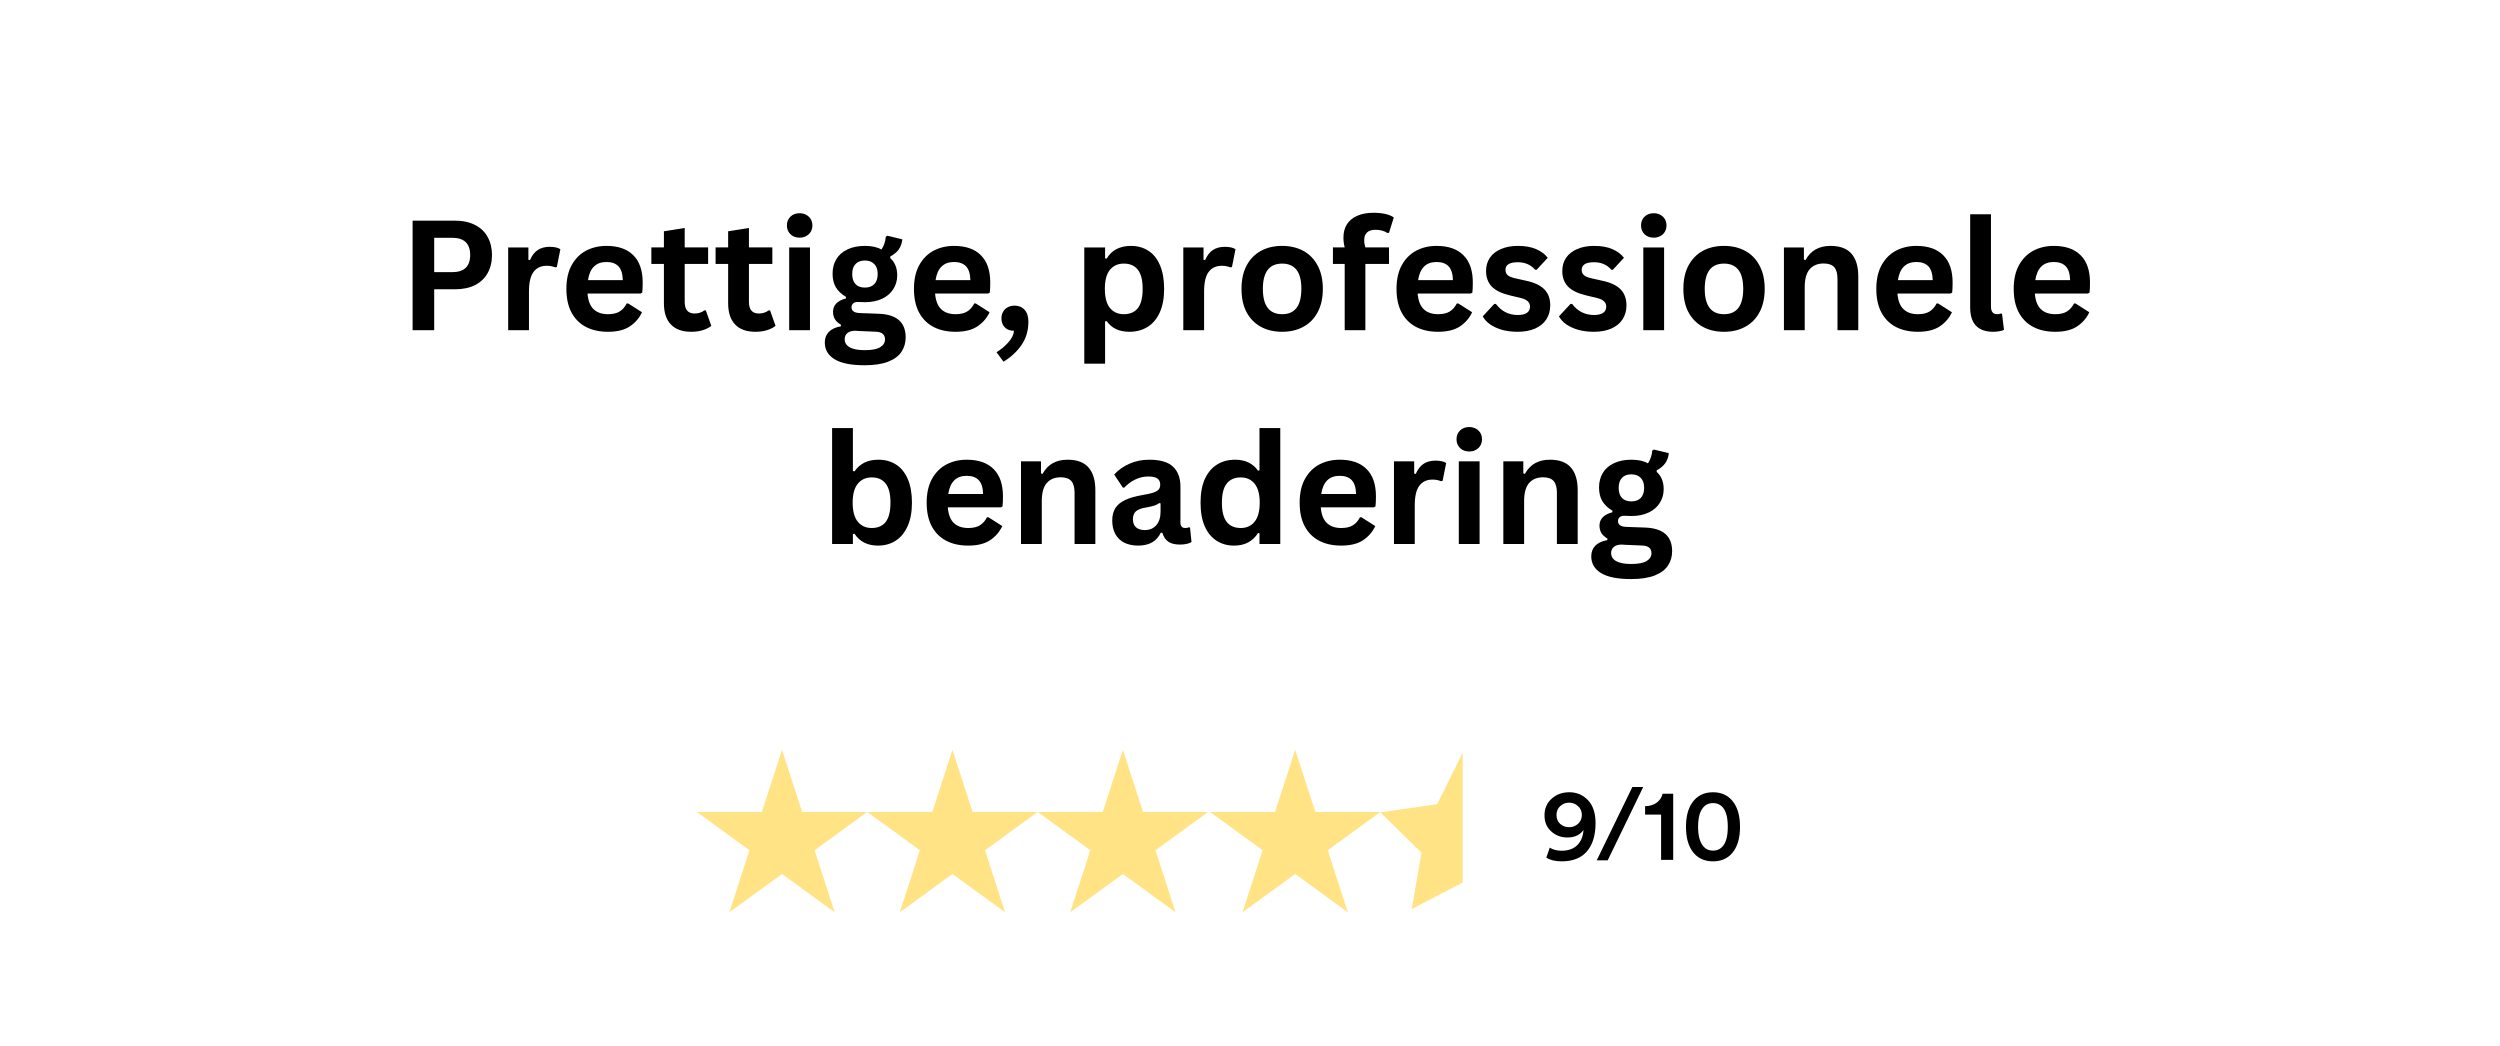 <?xml version="1.0" encoding="UTF-8"?>
<svg xmlns="http://www.w3.org/2000/svg" xmlns:xlink="http://www.w3.org/1999/xlink" width="564px" zoomAndPan="magnify" viewBox="0 0 342 150" height="236px" preserveAspectRatio="xMidYMid slice" version="1.2">
  <defs>
    <clipPath id="f9b5659d95">
      <path d="M 95.32 106.027 L 118.672 106.027 L 118.672 128.25 L 95.32 128.25 Z M 95.32 106.027 "></path>
    </clipPath>
    <clipPath id="9cf5081c54">
      <path d="M 106.98 106.027 L 109.73 114.516 L 118.637 114.516 L 111.434 119.762 L 114.184 128.25 L 106.98 123.004 L 99.773 128.25 L 102.527 119.762 L 95.32 114.516 L 104.227 114.516 Z M 106.98 106.027 "></path>
    </clipPath>
    <clipPath id="9a052616c9">
      <path d="M 118.637 106.027 L 141.988 106.027 L 141.988 128.25 L 118.637 128.25 Z M 118.637 106.027 "></path>
    </clipPath>
    <clipPath id="01646bf2b9">
      <path d="M 130.297 106.027 L 133.047 114.516 L 141.953 114.516 L 134.75 119.762 L 137.5 128.25 L 130.297 123.004 L 123.09 128.25 L 125.844 119.762 L 118.637 114.516 L 127.543 114.516 Z M 130.297 106.027 "></path>
    </clipPath>
    <clipPath id="054acb9327">
      <path d="M 141.953 106.027 L 165.305 106.027 L 165.305 128.25 L 141.953 128.25 Z M 141.953 106.027 "></path>
    </clipPath>
    <clipPath id="26dfa6eb3a">
      <path d="M 153.613 106.027 L 156.363 114.516 L 165.27 114.516 L 158.066 119.762 L 160.816 128.25 L 153.613 123.004 L 146.406 128.25 L 149.16 119.762 L 141.953 114.516 L 150.859 114.516 Z M 153.613 106.027 "></path>
    </clipPath>
    <clipPath id="0764fa394b">
      <path d="M 165.523 106.027 L 188.875 106.027 L 188.875 128.25 L 165.523 128.25 Z M 165.523 106.027 "></path>
    </clipPath>
    <clipPath id="953ed518b1">
      <path d="M 177.18 106.027 L 179.934 114.516 L 188.84 114.516 L 181.633 119.762 L 184.387 128.25 L 177.18 123.004 L 169.977 128.25 L 172.727 119.762 L 165.523 114.516 L 174.43 114.516 Z M 177.18 106.027 "></path>
    </clipPath>
    <clipPath id="c2be94f9d9">
      <path d="M 188.84 106.402 L 200.09 106.402 L 200.09 128 L 188.84 128 Z M 188.84 106.402 "></path>
    </clipPath>
  </defs>
  <g id="15edf06e6f">
    <g style="fill:#000000;fill-opacity:1;">
      <g transform="translate(54.492, 48.616)">
        <path style="stroke:none" d="M 7.734 -14.984 C 8.816 -14.984 9.738 -14.785 10.5 -14.391 C 11.258 -14.004 11.832 -13.457 12.219 -12.75 C 12.613 -12.039 12.812 -11.219 12.812 -10.281 C 12.812 -9.344 12.613 -8.52 12.219 -7.812 C 11.832 -7.113 11.258 -6.566 10.5 -6.172 C 9.738 -5.785 8.816 -5.594 7.734 -5.594 L 4.906 -5.594 L 4.906 0 L 1.953 0 L 1.953 -14.984 Z M 7.359 -7.938 C 9.004 -7.938 9.828 -8.719 9.828 -10.281 C 9.828 -11.852 9.004 -12.641 7.359 -12.641 L 4.906 -12.641 L 4.906 -7.938 Z M 7.359 -7.938 "></path>
      </g>
    </g>
    <g style="fill:#000000;fill-opacity:1;">
      <g transform="translate(67.894, 48.616)">
        <path style="stroke:none" d="M 1.625 0 L 1.625 -11.312 L 4.391 -11.312 L 4.391 -9.625 L 4.609 -9.594 C 4.879 -10.219 5.234 -10.676 5.672 -10.969 C 6.117 -11.258 6.66 -11.406 7.297 -11.406 C 7.941 -11.406 8.43 -11.297 8.766 -11.078 L 8.281 -8.641 L 8.062 -8.594 C 7.883 -8.664 7.707 -8.719 7.531 -8.75 C 7.363 -8.789 7.156 -8.812 6.906 -8.812 C 6.113 -8.812 5.508 -8.531 5.094 -7.969 C 4.676 -7.414 4.469 -6.523 4.469 -5.297 L 4.469 0 Z M 1.625 0 "></path>
      </g>
    </g>
    <g style="fill:#000000;fill-opacity:1;">
      <g transform="translate(76.466, 48.616)">
        <path style="stroke:none" d="M 11.172 -5.016 L 3.906 -5.016 C 3.988 -4.023 4.27 -3.305 4.75 -2.859 C 5.227 -2.41 5.879 -2.188 6.703 -2.188 C 7.359 -2.188 7.883 -2.305 8.281 -2.547 C 8.688 -2.797 9.016 -3.164 9.266 -3.656 L 9.469 -3.656 L 11.359 -2.453 C 10.992 -1.66 10.438 -1.016 9.688 -0.516 C 8.945 -0.023 7.953 0.219 6.703 0.219 C 5.535 0.219 4.523 -0.004 3.672 -0.453 C 2.828 -0.898 2.172 -1.562 1.703 -2.438 C 1.242 -3.312 1.016 -4.383 1.016 -5.656 C 1.016 -6.938 1.254 -8.016 1.734 -8.891 C 2.223 -9.773 2.879 -10.438 3.703 -10.875 C 4.535 -11.312 5.469 -11.531 6.5 -11.531 C 8.102 -11.531 9.328 -11.102 10.172 -10.25 C 11.023 -9.406 11.453 -8.16 11.453 -6.516 C 11.453 -5.922 11.43 -5.461 11.391 -5.141 Z M 8.734 -6.844 C 8.711 -7.707 8.516 -8.336 8.141 -8.734 C 7.766 -9.129 7.219 -9.328 6.5 -9.328 C 5.062 -9.328 4.219 -8.5 3.969 -6.844 Z M 8.734 -6.844 "></path>
      </g>
      <g transform="translate(88.761, 48.616)">
        <path style="stroke:none" d="M 7.797 -2.703 L 8.547 -0.594 C 8.234 -0.344 7.844 -0.145 7.375 0 C 6.914 0.145 6.391 0.219 5.797 0.219 C 4.578 0.219 3.648 -0.113 3.016 -0.781 C 2.379 -1.445 2.062 -2.414 2.062 -3.688 L 2.062 -9.062 L 0.344 -9.062 L 0.344 -11.328 L 2.062 -11.328 L 2.062 -13.531 L 4.906 -13.984 L 4.906 -11.328 L 8.109 -11.328 L 8.109 -9.062 L 4.906 -9.062 L 4.906 -3.891 C 4.906 -3.336 5.02 -2.93 5.25 -2.672 C 5.477 -2.41 5.816 -2.281 6.266 -2.281 C 6.773 -2.281 7.219 -2.422 7.594 -2.703 Z M 7.797 -2.703 "></path>
      </g>
      <g transform="translate(97.548, 48.616)">
        <path style="stroke:none" d="M 7.797 -2.703 L 8.547 -0.594 C 8.234 -0.344 7.844 -0.145 7.375 0 C 6.914 0.145 6.391 0.219 5.797 0.219 C 4.578 0.219 3.648 -0.113 3.016 -0.781 C 2.379 -1.445 2.062 -2.414 2.062 -3.688 L 2.062 -9.062 L 0.344 -9.062 L 0.344 -11.328 L 2.062 -11.328 L 2.062 -13.531 L 4.906 -13.984 L 4.906 -11.328 L 8.109 -11.328 L 8.109 -9.062 L 4.906 -9.062 L 4.906 -3.891 C 4.906 -3.336 5.02 -2.93 5.25 -2.672 C 5.477 -2.41 5.816 -2.281 6.266 -2.281 C 6.773 -2.281 7.219 -2.422 7.594 -2.703 Z M 7.797 -2.703 "></path>
      </g>
      <g transform="translate(106.336, 48.616)">
        <path style="stroke:none" d="M 3.047 -12.656 C 2.535 -12.656 2.117 -12.812 1.797 -13.125 C 1.473 -13.438 1.312 -13.836 1.312 -14.328 C 1.312 -14.816 1.473 -15.219 1.797 -15.531 C 2.117 -15.844 2.535 -16 3.047 -16 C 3.391 -16 3.691 -15.926 3.953 -15.781 C 4.223 -15.633 4.43 -15.438 4.578 -15.188 C 4.723 -14.938 4.797 -14.648 4.797 -14.328 C 4.797 -14.016 4.723 -13.727 4.578 -13.469 C 4.43 -13.219 4.223 -13.02 3.953 -12.875 C 3.691 -12.727 3.391 -12.656 3.047 -12.656 Z M 1.625 0 L 1.625 -11.312 L 4.469 -11.312 L 4.469 0 Z M 1.625 0 "></path>
      </g>
      <g transform="translate(112.427, 48.616)">
        <path style="stroke:none" d="M 5.859 4.797 C 3.992 4.797 2.617 4.52 1.734 3.969 C 0.848 3.426 0.406 2.664 0.406 1.688 C 0.406 1.094 0.594 0.602 0.969 0.219 C 1.344 -0.156 1.891 -0.406 2.609 -0.531 L 2.609 -0.75 C 2.223 -0.977 1.945 -1.234 1.781 -1.516 C 1.613 -1.805 1.531 -2.141 1.531 -2.516 C 1.531 -3.422 2.117 -4.031 3.297 -4.344 L 3.297 -4.562 C 2.691 -4.914 2.234 -5.348 1.922 -5.859 C 1.617 -6.379 1.469 -7.004 1.469 -7.734 C 1.469 -8.484 1.641 -9.145 1.984 -9.719 C 2.328 -10.289 2.832 -10.734 3.5 -11.047 C 4.164 -11.367 4.961 -11.531 5.891 -11.531 C 6.836 -11.531 7.594 -11.363 8.156 -11.031 C 8.5 -11.539 8.695 -12.125 8.75 -12.781 L 8.969 -12.922 L 11.016 -12.422 C 10.953 -11.879 10.789 -11.426 10.531 -11.062 C 10.281 -10.695 9.891 -10.367 9.359 -10.078 L 9.359 -9.859 C 9.992 -9.297 10.312 -8.508 10.312 -7.5 C 10.312 -6.801 10.133 -6.176 9.781 -5.625 C 9.438 -5.07 8.93 -4.633 8.266 -4.312 C 7.598 -3.988 6.805 -3.828 5.891 -3.828 L 5.469 -3.844 C 5.195 -3.852 5.004 -3.859 4.891 -3.859 C 4.629 -3.859 4.426 -3.789 4.281 -3.656 C 4.133 -3.52 4.062 -3.344 4.062 -3.125 C 4.062 -2.883 4.156 -2.695 4.344 -2.562 C 4.539 -2.426 4.82 -2.352 5.188 -2.344 L 7.719 -2.25 C 10.219 -2.176 11.469 -1.098 11.469 0.984 C 11.469 1.711 11.281 2.363 10.906 2.938 C 10.539 3.508 9.941 3.961 9.109 4.297 C 8.273 4.629 7.191 4.797 5.859 4.797 Z M 5.891 -5.828 C 6.441 -5.828 6.867 -5.984 7.172 -6.297 C 7.484 -6.617 7.641 -7.082 7.641 -7.688 C 7.641 -8.281 7.484 -8.734 7.172 -9.047 C 6.867 -9.367 6.441 -9.531 5.891 -9.531 C 5.336 -9.531 4.91 -9.367 4.609 -9.047 C 4.305 -8.734 4.156 -8.281 4.156 -7.688 C 4.156 -7.082 4.305 -6.617 4.609 -6.297 C 4.91 -5.984 5.336 -5.828 5.891 -5.828 Z M 5.859 2.734 C 6.836 2.734 7.547 2.598 7.984 2.328 C 8.422 2.055 8.641 1.703 8.641 1.266 C 8.641 0.91 8.523 0.645 8.297 0.469 C 8.078 0.301 7.723 0.211 7.234 0.203 L 5 0.109 C 4.914 0.109 4.844 0.102 4.781 0.094 C 4.719 0.082 4.656 0.078 4.594 0.078 C 4.113 0.078 3.75 0.18 3.5 0.391 C 3.25 0.598 3.125 0.879 3.125 1.234 C 3.125 1.711 3.352 2.082 3.812 2.344 C 4.27 2.602 4.953 2.734 5.859 2.734 Z M 5.859 2.734 "></path>
      </g>
    </g>
    <g style="fill:#000000;fill-opacity:1;">
      <g transform="translate(124.014, 48.616)">
        <path style="stroke:none" d="M 11.172 -5.016 L 3.906 -5.016 C 3.988 -4.023 4.27 -3.305 4.75 -2.859 C 5.227 -2.41 5.879 -2.188 6.703 -2.188 C 7.359 -2.188 7.883 -2.305 8.281 -2.547 C 8.688 -2.797 9.016 -3.164 9.266 -3.656 L 9.469 -3.656 L 11.359 -2.453 C 10.992 -1.66 10.438 -1.016 9.688 -0.516 C 8.945 -0.023 7.953 0.219 6.703 0.219 C 5.535 0.219 4.523 -0.004 3.672 -0.453 C 2.828 -0.898 2.172 -1.562 1.703 -2.438 C 1.242 -3.312 1.016 -4.383 1.016 -5.656 C 1.016 -6.938 1.254 -8.016 1.734 -8.891 C 2.223 -9.773 2.879 -10.438 3.703 -10.875 C 4.535 -11.312 5.469 -11.531 6.5 -11.531 C 8.102 -11.531 9.328 -11.102 10.172 -10.25 C 11.023 -9.406 11.453 -8.16 11.453 -6.516 C 11.453 -5.922 11.43 -5.461 11.391 -5.141 Z M 8.734 -6.844 C 8.711 -7.707 8.516 -8.336 8.141 -8.734 C 7.766 -9.129 7.219 -9.328 6.5 -9.328 C 5.062 -9.328 4.219 -8.5 3.969 -6.844 Z M 8.734 -6.844 "></path>
      </g>
    </g>
    <g style="fill:#000000;fill-opacity:1;">
      <g transform="translate(135.918, 48.616)">
        <path style="stroke:none" d="M 0.406 3.016 C 1.008 2.648 1.547 2.203 2.016 1.672 C 2.492 1.148 2.754 0.617 2.797 0.078 C 2.254 0.078 1.832 -0.078 1.531 -0.391 C 1.227 -0.711 1.078 -1.125 1.078 -1.625 C 1.078 -1.945 1.148 -2.238 1.297 -2.5 C 1.441 -2.77 1.648 -2.977 1.922 -3.125 C 2.203 -3.281 2.52 -3.359 2.875 -3.359 C 3.445 -3.359 3.906 -3.164 4.25 -2.781 C 4.594 -2.406 4.766 -1.867 4.766 -1.172 C 4.766 0.055 4.453 1.117 3.828 2.016 C 3.211 2.922 2.391 3.688 1.359 4.312 Z M 0.406 3.016 "></path>
      </g>
      <g transform="translate(141.753, 48.616)">
        <path style="stroke:none" d=""></path>
      </g>
      <g transform="translate(146.706, 48.616)">
        <path style="stroke:none" d="M 1.625 4.578 L 1.625 -11.312 L 4.469 -11.312 L 4.469 -9.828 L 4.688 -9.797 C 5.02 -10.367 5.469 -10.801 6.031 -11.094 C 6.594 -11.383 7.25 -11.531 8 -11.531 C 8.906 -11.531 9.695 -11.312 10.375 -10.875 C 11.062 -10.445 11.594 -9.789 11.969 -8.906 C 12.352 -8.031 12.547 -6.945 12.547 -5.656 C 12.547 -4.363 12.344 -3.281 11.938 -2.406 C 11.539 -1.531 10.984 -0.875 10.266 -0.438 C 9.555 0 8.738 0.219 7.812 0.219 C 7.102 0.219 6.492 0.098 5.984 -0.141 C 5.473 -0.379 5.039 -0.742 4.688 -1.234 L 4.469 -1.203 L 4.469 4.578 Z M 7.031 -2.188 C 7.875 -2.188 8.516 -2.461 8.953 -3.016 C 9.391 -3.578 9.609 -4.457 9.609 -5.656 C 9.609 -6.844 9.391 -7.711 8.953 -8.266 C 8.516 -8.828 7.875 -9.109 7.031 -9.109 C 6.227 -9.109 5.594 -8.82 5.125 -8.25 C 4.664 -7.676 4.438 -6.812 4.438 -5.656 C 4.438 -4.5 4.664 -3.629 5.125 -3.047 C 5.594 -2.473 6.227 -2.188 7.031 -2.188 Z M 7.031 -2.188 "></path>
      </g>
      <g transform="translate(160.251, 48.616)">
        <path style="stroke:none" d="M 1.625 0 L 1.625 -11.312 L 4.391 -11.312 L 4.391 -9.625 L 4.609 -9.594 C 4.879 -10.219 5.234 -10.676 5.672 -10.969 C 6.117 -11.258 6.66 -11.406 7.297 -11.406 C 7.941 -11.406 8.43 -11.297 8.766 -11.078 L 8.281 -8.641 L 8.062 -8.594 C 7.883 -8.664 7.707 -8.719 7.531 -8.75 C 7.363 -8.789 7.156 -8.812 6.906 -8.812 C 6.113 -8.812 5.508 -8.531 5.094 -7.969 C 4.676 -7.414 4.469 -6.523 4.469 -5.297 L 4.469 0 Z M 1.625 0 "></path>
      </g>
    </g>
    <g style="fill:#000000;fill-opacity:1;">
      <g transform="translate(168.823, 48.616)">
        <path style="stroke:none" d="M 6.578 0.219 C 5.461 0.219 4.488 -0.008 3.656 -0.469 C 2.82 -0.926 2.172 -1.594 1.703 -2.469 C 1.242 -3.344 1.016 -4.406 1.016 -5.656 C 1.016 -6.895 1.242 -7.953 1.703 -8.828 C 2.172 -9.711 2.82 -10.383 3.656 -10.844 C 4.488 -11.301 5.461 -11.531 6.578 -11.531 C 7.68 -11.531 8.648 -11.301 9.484 -10.844 C 10.328 -10.383 10.977 -9.711 11.438 -8.828 C 11.906 -7.953 12.141 -6.895 12.141 -5.656 C 12.141 -4.406 11.906 -3.344 11.438 -2.469 C 10.977 -1.594 10.328 -0.926 9.484 -0.469 C 8.648 -0.008 7.68 0.219 6.578 0.219 Z M 6.578 -2.188 C 8.328 -2.188 9.203 -3.344 9.203 -5.656 C 9.203 -6.844 8.977 -7.711 8.531 -8.266 C 8.082 -8.828 7.43 -9.109 6.578 -9.109 C 4.816 -9.109 3.938 -7.957 3.938 -5.656 C 3.938 -3.344 4.816 -2.188 6.578 -2.188 Z M 6.578 -2.188 "></path>
      </g>
      <g transform="translate(181.969, 48.616)">
        <path style="stroke:none" d="M 1.984 0 L 1.984 -9.062 L 0.375 -9.062 L 0.375 -11.328 L 1.984 -11.328 C 1.867 -11.797 1.812 -12.238 1.812 -12.656 C 1.812 -13.375 1.973 -13.988 2.297 -14.5 C 2.629 -15.008 3.102 -15.395 3.719 -15.656 C 4.332 -15.926 5.062 -16.062 5.906 -16.062 C 7.156 -16.062 8.086 -15.848 8.703 -15.422 L 8.047 -13.328 L 7.828 -13.297 C 7.398 -13.586 6.852 -13.734 6.188 -13.734 C 5.676 -13.734 5.289 -13.609 5.031 -13.359 C 4.781 -13.109 4.656 -12.77 4.656 -12.344 C 4.656 -12.156 4.664 -11.984 4.688 -11.828 C 4.719 -11.68 4.758 -11.516 4.812 -11.328 L 8.047 -11.328 L 8.047 -9.062 L 4.812 -9.062 L 4.812 0 Z M 1.984 0 "></path>
      </g>
    </g>
    <g style="fill:#000000;fill-opacity:1;">
      <g transform="translate(190.028, 48.616)">
        <path style="stroke:none" d="M 11.172 -5.016 L 3.906 -5.016 C 3.988 -4.023 4.27 -3.305 4.75 -2.859 C 5.227 -2.41 5.879 -2.188 6.703 -2.188 C 7.359 -2.188 7.883 -2.305 8.281 -2.547 C 8.688 -2.797 9.016 -3.164 9.266 -3.656 L 9.469 -3.656 L 11.359 -2.453 C 10.992 -1.66 10.438 -1.016 9.688 -0.516 C 8.945 -0.023 7.953 0.219 6.703 0.219 C 5.535 0.219 4.523 -0.004 3.672 -0.453 C 2.828 -0.898 2.172 -1.562 1.703 -2.438 C 1.242 -3.312 1.016 -4.383 1.016 -5.656 C 1.016 -6.938 1.254 -8.016 1.734 -8.891 C 2.223 -9.773 2.879 -10.438 3.703 -10.875 C 4.535 -11.312 5.469 -11.531 6.5 -11.531 C 8.102 -11.531 9.328 -11.102 10.172 -10.25 C 11.023 -9.406 11.453 -8.16 11.453 -6.516 C 11.453 -5.922 11.43 -5.461 11.391 -5.141 Z M 8.734 -6.844 C 8.711 -7.707 8.516 -8.336 8.141 -8.734 C 7.766 -9.129 7.219 -9.328 6.5 -9.328 C 5.062 -9.328 4.219 -8.5 3.969 -6.844 Z M 8.734 -6.844 "></path>
      </g>
      <g transform="translate(202.323, 48.616)">
        <path style="stroke:none" d="M 5.297 0.219 C 4.516 0.219 3.801 0.129 3.156 -0.047 C 2.52 -0.234 1.973 -0.484 1.516 -0.797 C 1.066 -1.117 0.734 -1.484 0.516 -1.891 L 2.094 -3.594 L 2.312 -3.594 C 2.688 -3.094 3.129 -2.711 3.641 -2.453 C 4.148 -2.203 4.707 -2.078 5.312 -2.078 C 5.863 -2.078 6.281 -2.176 6.562 -2.375 C 6.844 -2.57 6.984 -2.859 6.984 -3.234 C 6.984 -3.516 6.879 -3.754 6.672 -3.953 C 6.473 -4.148 6.148 -4.301 5.703 -4.406 L 4.203 -4.766 C 3.078 -5.035 2.254 -5.441 1.734 -5.984 C 1.223 -6.535 0.969 -7.238 0.969 -8.094 C 0.969 -8.789 1.145 -9.398 1.5 -9.922 C 1.863 -10.441 2.375 -10.836 3.031 -11.109 C 3.688 -11.391 4.445 -11.531 5.312 -11.531 C 6.332 -11.531 7.176 -11.379 7.844 -11.078 C 8.508 -10.785 9.031 -10.395 9.406 -9.906 L 7.891 -8.266 L 7.688 -8.266 C 7.375 -8.617 7.02 -8.879 6.625 -9.047 C 6.238 -9.211 5.801 -9.297 5.312 -9.297 C 4.188 -9.297 3.625 -8.945 3.625 -8.25 C 3.625 -7.945 3.727 -7.703 3.938 -7.516 C 4.145 -7.336 4.516 -7.191 5.047 -7.078 L 6.438 -6.766 C 7.582 -6.523 8.422 -6.129 8.953 -5.578 C 9.484 -5.035 9.75 -4.305 9.75 -3.391 C 9.75 -2.672 9.57 -2.035 9.219 -1.484 C 8.863 -0.941 8.348 -0.52 7.672 -0.219 C 7.004 0.07 6.211 0.219 5.297 0.219 Z M 5.297 0.219 "></path>
      </g>
      <g transform="translate(212.751, 48.616)">
        <path style="stroke:none" d="M 5.297 0.219 C 4.516 0.219 3.801 0.129 3.156 -0.047 C 2.52 -0.234 1.973 -0.484 1.516 -0.797 C 1.066 -1.117 0.734 -1.484 0.516 -1.891 L 2.094 -3.594 L 2.312 -3.594 C 2.688 -3.094 3.129 -2.711 3.641 -2.453 C 4.148 -2.203 4.707 -2.078 5.312 -2.078 C 5.863 -2.078 6.281 -2.176 6.562 -2.375 C 6.844 -2.57 6.984 -2.859 6.984 -3.234 C 6.984 -3.516 6.879 -3.754 6.672 -3.953 C 6.473 -4.148 6.148 -4.301 5.703 -4.406 L 4.203 -4.766 C 3.078 -5.035 2.254 -5.441 1.734 -5.984 C 1.223 -6.535 0.969 -7.238 0.969 -8.094 C 0.969 -8.789 1.145 -9.398 1.5 -9.922 C 1.863 -10.441 2.375 -10.836 3.031 -11.109 C 3.688 -11.391 4.445 -11.531 5.312 -11.531 C 6.332 -11.531 7.176 -11.379 7.844 -11.078 C 8.508 -10.785 9.031 -10.395 9.406 -9.906 L 7.891 -8.266 L 7.688 -8.266 C 7.375 -8.617 7.02 -8.879 6.625 -9.047 C 6.238 -9.211 5.801 -9.297 5.312 -9.297 C 4.188 -9.297 3.625 -8.945 3.625 -8.25 C 3.625 -7.945 3.727 -7.703 3.938 -7.516 C 4.145 -7.336 4.516 -7.191 5.047 -7.078 L 6.438 -6.766 C 7.582 -6.523 8.422 -6.129 8.953 -5.578 C 9.484 -5.035 9.75 -4.305 9.75 -3.391 C 9.75 -2.672 9.57 -2.035 9.219 -1.484 C 8.863 -0.941 8.348 -0.52 7.672 -0.219 C 7.004 0.07 6.211 0.219 5.297 0.219 Z M 5.297 0.219 "></path>
      </g>
      <g transform="translate(223.179, 48.616)">
        <path style="stroke:none" d="M 3.047 -12.656 C 2.535 -12.656 2.117 -12.812 1.797 -13.125 C 1.473 -13.438 1.312 -13.836 1.312 -14.328 C 1.312 -14.816 1.473 -15.219 1.797 -15.531 C 2.117 -15.844 2.535 -16 3.047 -16 C 3.391 -16 3.691 -15.926 3.953 -15.781 C 4.223 -15.633 4.43 -15.438 4.578 -15.188 C 4.723 -14.938 4.797 -14.648 4.797 -14.328 C 4.797 -14.016 4.723 -13.727 4.578 -13.469 C 4.43 -13.219 4.223 -13.02 3.953 -12.875 C 3.691 -12.727 3.391 -12.656 3.047 -12.656 Z M 1.625 0 L 1.625 -11.312 L 4.469 -11.312 L 4.469 0 Z M 1.625 0 "></path>
      </g>
      <g transform="translate(229.27, 48.616)">
        <path style="stroke:none" d="M 6.578 0.219 C 5.461 0.219 4.488 -0.008 3.656 -0.469 C 2.82 -0.926 2.172 -1.594 1.703 -2.469 C 1.242 -3.344 1.016 -4.406 1.016 -5.656 C 1.016 -6.895 1.242 -7.953 1.703 -8.828 C 2.172 -9.711 2.82 -10.383 3.656 -10.844 C 4.488 -11.301 5.461 -11.531 6.578 -11.531 C 7.68 -11.531 8.648 -11.301 9.484 -10.844 C 10.328 -10.383 10.977 -9.711 11.438 -8.828 C 11.906 -7.953 12.141 -6.895 12.141 -5.656 C 12.141 -4.406 11.906 -3.344 11.438 -2.469 C 10.977 -1.594 10.328 -0.926 9.484 -0.469 C 8.648 -0.008 7.68 0.219 6.578 0.219 Z M 6.578 -2.188 C 8.328 -2.188 9.203 -3.344 9.203 -5.656 C 9.203 -6.844 8.977 -7.711 8.531 -8.266 C 8.082 -8.828 7.43 -9.109 6.578 -9.109 C 4.816 -9.109 3.938 -7.957 3.938 -5.656 C 3.938 -3.344 4.816 -2.188 6.578 -2.188 Z M 6.578 -2.188 "></path>
      </g>
      <g transform="translate(242.416, 48.616)">
        <path style="stroke:none" d="M 1.625 0 L 1.625 -11.312 L 4.359 -11.312 L 4.359 -9.656 L 4.578 -9.594 C 5.273 -10.883 6.414 -11.531 8 -11.531 C 9.301 -11.531 10.258 -11.172 10.875 -10.453 C 11.488 -9.742 11.797 -8.711 11.797 -7.359 L 11.797 0 L 8.953 0 L 8.953 -7 C 8.953 -7.75 8.801 -8.289 8.5 -8.625 C 8.195 -8.957 7.719 -9.125 7.062 -9.125 C 6.238 -9.125 5.598 -8.859 5.141 -8.328 C 4.691 -7.805 4.469 -6.984 4.469 -5.859 L 4.469 0 Z M 1.625 0 "></path>
      </g>
      <g transform="translate(255.664, 48.616)">
        <path style="stroke:none" d="M 11.172 -5.016 L 3.906 -5.016 C 3.988 -4.023 4.27 -3.305 4.75 -2.859 C 5.227 -2.41 5.879 -2.188 6.703 -2.188 C 7.359 -2.188 7.883 -2.305 8.281 -2.547 C 8.688 -2.797 9.016 -3.164 9.266 -3.656 L 9.469 -3.656 L 11.359 -2.453 C 10.992 -1.66 10.438 -1.016 9.688 -0.516 C 8.945 -0.023 7.953 0.219 6.703 0.219 C 5.535 0.219 4.523 -0.004 3.672 -0.453 C 2.828 -0.898 2.172 -1.562 1.703 -2.438 C 1.242 -3.312 1.016 -4.383 1.016 -5.656 C 1.016 -6.938 1.254 -8.016 1.734 -8.891 C 2.223 -9.773 2.879 -10.438 3.703 -10.875 C 4.535 -11.312 5.469 -11.531 6.5 -11.531 C 8.102 -11.531 9.328 -11.102 10.172 -10.25 C 11.023 -9.406 11.453 -8.16 11.453 -6.516 C 11.453 -5.922 11.43 -5.461 11.391 -5.141 Z M 8.734 -6.844 C 8.711 -7.707 8.516 -8.336 8.141 -8.734 C 7.766 -9.129 7.219 -9.328 6.5 -9.328 C 5.062 -9.328 4.219 -8.5 3.969 -6.844 Z M 8.734 -6.844 "></path>
      </g>
      <g transform="translate(267.958, 48.616)">
        <path style="stroke:none" d="M 4.703 0.219 C 3.68 0.219 2.898 -0.055 2.359 -0.609 C 1.828 -1.16 1.562 -2 1.562 -3.125 L 1.562 -15.859 L 4.406 -15.859 L 4.406 -3.234 C 4.406 -2.535 4.691 -2.188 5.266 -2.188 C 5.422 -2.188 5.594 -2.219 5.781 -2.281 L 5.922 -2.234 L 6.188 -0.047 C 6.031 0.035 5.82 0.098 5.562 0.141 C 5.301 0.191 5.016 0.219 4.703 0.219 Z M 4.703 0.219 "></path>
      </g>
      <g transform="translate(274.459, 48.616)">
        <path style="stroke:none" d="M 11.172 -5.016 L 3.906 -5.016 C 3.988 -4.023 4.27 -3.305 4.75 -2.859 C 5.227 -2.41 5.879 -2.188 6.703 -2.188 C 7.359 -2.188 7.883 -2.305 8.281 -2.547 C 8.688 -2.797 9.016 -3.164 9.266 -3.656 L 9.469 -3.656 L 11.359 -2.453 C 10.992 -1.66 10.438 -1.016 9.688 -0.516 C 8.945 -0.023 7.953 0.219 6.703 0.219 C 5.535 0.219 4.523 -0.004 3.672 -0.453 C 2.828 -0.898 2.172 -1.562 1.703 -2.438 C 1.242 -3.312 1.016 -4.383 1.016 -5.656 C 1.016 -6.938 1.254 -8.016 1.734 -8.891 C 2.223 -9.773 2.879 -10.438 3.703 -10.875 C 4.535 -11.312 5.469 -11.531 6.5 -11.531 C 8.102 -11.531 9.328 -11.102 10.172 -10.25 C 11.023 -9.406 11.453 -8.16 11.453 -6.516 C 11.453 -5.922 11.43 -5.461 11.391 -5.141 Z M 8.734 -6.844 C 8.711 -7.707 8.516 -8.336 8.141 -8.734 C 7.766 -9.129 7.219 -9.328 6.5 -9.328 C 5.062 -9.328 4.219 -8.5 3.969 -6.844 Z M 8.734 -6.844 "></path>
      </g>
    </g>
    <g style="fill:#000000;fill-opacity:1;">
      <g transform="translate(112.207, 77.866)">
        <path style="stroke:none" d="M 7.906 0.219 C 6.469 0.219 5.395 -0.32 4.688 -1.406 L 4.469 -1.359 L 4.469 0 L 1.625 0 L 1.625 -15.859 L 4.469 -15.859 L 4.469 -9.984 L 4.688 -9.938 C 5.07 -10.477 5.531 -10.879 6.062 -11.141 C 6.594 -11.398 7.227 -11.531 7.969 -11.531 C 8.883 -11.531 9.68 -11.312 10.359 -10.875 C 11.047 -10.445 11.582 -9.789 11.969 -8.906 C 12.352 -8.031 12.547 -6.945 12.547 -5.656 C 12.547 -4.363 12.344 -3.281 11.938 -2.406 C 11.539 -1.531 10.992 -0.875 10.297 -0.438 C 9.609 0 8.812 0.219 7.906 0.219 Z M 7.047 -2.188 C 7.879 -2.188 8.516 -2.461 8.953 -3.016 C 9.391 -3.578 9.609 -4.457 9.609 -5.656 C 9.609 -6.844 9.391 -7.711 8.953 -8.266 C 8.516 -8.828 7.879 -9.109 7.047 -9.109 C 6.242 -9.109 5.609 -8.82 5.141 -8.25 C 4.672 -7.676 4.438 -6.812 4.438 -5.656 C 4.438 -4.488 4.672 -3.617 5.141 -3.047 C 5.609 -2.473 6.242 -2.188 7.047 -2.188 Z M 7.047 -2.188 "></path>
      </g>
      <g transform="translate(125.752, 77.866)">
        <path style="stroke:none" d="M 11.172 -5.016 L 3.906 -5.016 C 3.988 -4.023 4.27 -3.305 4.75 -2.859 C 5.227 -2.41 5.879 -2.188 6.703 -2.188 C 7.359 -2.188 7.883 -2.305 8.281 -2.547 C 8.688 -2.797 9.016 -3.164 9.266 -3.656 L 9.469 -3.656 L 11.359 -2.453 C 10.992 -1.66 10.438 -1.016 9.688 -0.516 C 8.945 -0.023 7.953 0.219 6.703 0.219 C 5.535 0.219 4.523 -0.004 3.672 -0.453 C 2.828 -0.898 2.172 -1.562 1.703 -2.438 C 1.242 -3.312 1.016 -4.383 1.016 -5.656 C 1.016 -6.938 1.254 -8.016 1.734 -8.891 C 2.223 -9.773 2.879 -10.438 3.703 -10.875 C 4.535 -11.312 5.469 -11.531 6.5 -11.531 C 8.102 -11.531 9.328 -11.102 10.172 -10.25 C 11.023 -9.406 11.453 -8.16 11.453 -6.516 C 11.453 -5.922 11.43 -5.461 11.391 -5.141 Z M 8.734 -6.844 C 8.711 -7.707 8.516 -8.336 8.141 -8.734 C 7.766 -9.129 7.219 -9.328 6.5 -9.328 C 5.062 -9.328 4.219 -8.5 3.969 -6.844 Z M 8.734 -6.844 "></path>
      </g>
      <g transform="translate(138.047, 77.866)">
        <path style="stroke:none" d="M 1.625 0 L 1.625 -11.312 L 4.359 -11.312 L 4.359 -9.656 L 4.578 -9.594 C 5.273 -10.883 6.414 -11.531 8 -11.531 C 9.301 -11.531 10.258 -11.172 10.875 -10.453 C 11.488 -9.742 11.797 -8.711 11.797 -7.359 L 11.797 0 L 8.953 0 L 8.953 -7 C 8.953 -7.75 8.801 -8.289 8.5 -8.625 C 8.195 -8.957 7.719 -9.125 7.062 -9.125 C 6.238 -9.125 5.598 -8.859 5.141 -8.328 C 4.691 -7.805 4.469 -6.984 4.469 -5.859 L 4.469 0 Z M 1.625 0 "></path>
      </g>
      <g transform="translate(151.295, 77.866)">
        <path style="stroke:none" d="M 4.406 0.219 C 3.688 0.219 3.055 0.086 2.516 -0.172 C 1.984 -0.441 1.57 -0.836 1.281 -1.359 C 1 -1.879 0.859 -2.5 0.859 -3.219 C 0.859 -3.883 1 -4.445 1.281 -4.906 C 1.57 -5.363 2.02 -5.734 2.625 -6.016 C 3.227 -6.305 4.016 -6.535 4.984 -6.703 C 5.66 -6.805 6.176 -6.922 6.531 -7.047 C 6.883 -7.18 7.117 -7.328 7.234 -7.484 C 7.359 -7.648 7.422 -7.863 7.422 -8.125 C 7.422 -8.488 7.297 -8.766 7.047 -8.953 C 6.797 -9.141 6.375 -9.234 5.781 -9.234 C 5.156 -9.234 4.555 -9.094 3.984 -8.812 C 3.422 -8.531 2.93 -8.164 2.516 -7.719 L 2.312 -7.719 L 1.125 -9.5 C 1.695 -10.133 2.395 -10.629 3.219 -10.984 C 4.039 -11.348 4.941 -11.531 5.922 -11.531 C 7.422 -11.531 8.504 -11.211 9.172 -10.578 C 9.848 -9.941 10.188 -9.035 10.188 -7.859 L 10.188 -2.953 C 10.188 -2.441 10.406 -2.188 10.844 -2.188 C 11.02 -2.188 11.188 -2.219 11.344 -2.281 L 11.5 -2.25 L 11.703 -0.266 C 11.547 -0.16 11.328 -0.078 11.047 -0.016 C 10.766 0.047 10.457 0.078 10.125 0.078 C 9.445 0.078 8.914 -0.051 8.531 -0.312 C 8.156 -0.57 7.883 -0.977 7.719 -1.531 L 7.5 -1.547 C 6.945 -0.367 5.914 0.219 4.406 0.219 Z M 5.312 -1.906 C 5.969 -1.906 6.488 -2.125 6.875 -2.562 C 7.27 -3.008 7.469 -3.625 7.469 -4.406 L 7.469 -5.562 L 7.281 -5.594 C 7.113 -5.457 6.891 -5.344 6.609 -5.25 C 6.328 -5.156 5.93 -5.066 5.422 -4.984 C 4.797 -4.879 4.348 -4.703 4.078 -4.453 C 3.816 -4.203 3.688 -3.848 3.688 -3.391 C 3.688 -2.91 3.828 -2.539 4.109 -2.281 C 4.398 -2.031 4.801 -1.906 5.312 -1.906 Z M 5.312 -1.906 "></path>
      </g>
      <g transform="translate(163.22, 77.866)">
        <path style="stroke:none" d="M 5.594 0.219 C 4.695 0.219 3.906 0 3.219 -0.438 C 2.531 -0.875 1.988 -1.531 1.594 -2.406 C 1.207 -3.281 1.016 -4.363 1.016 -5.656 C 1.016 -6.945 1.211 -8.031 1.609 -8.906 C 2.016 -9.781 2.57 -10.438 3.281 -10.875 C 3.988 -11.312 4.805 -11.531 5.734 -11.531 C 6.43 -11.531 7.039 -11.406 7.562 -11.156 C 8.082 -10.914 8.52 -10.539 8.875 -10.031 L 9.078 -10.078 L 9.078 -15.859 L 11.922 -15.859 L 11.922 0 L 9.078 0 L 9.078 -1.469 L 8.875 -1.5 C 8.551 -0.969 8.113 -0.547 7.562 -0.234 C 7.02 0.066 6.363 0.219 5.594 0.219 Z M 6.516 -2.188 C 7.316 -2.188 7.945 -2.473 8.406 -3.047 C 8.875 -3.617 9.109 -4.488 9.109 -5.656 C 9.109 -6.812 8.875 -7.676 8.406 -8.25 C 7.945 -8.82 7.316 -9.109 6.516 -9.109 C 5.68 -9.109 5.039 -8.828 4.594 -8.266 C 4.156 -7.711 3.938 -6.844 3.938 -5.656 C 3.938 -4.457 4.156 -3.578 4.594 -3.016 C 5.039 -2.461 5.68 -2.188 6.516 -2.188 Z M 6.516 -2.188 "></path>
      </g>
      <g transform="translate(176.776, 77.866)">
        <path style="stroke:none" d="M 11.172 -5.016 L 3.906 -5.016 C 3.988 -4.023 4.27 -3.305 4.75 -2.859 C 5.227 -2.41 5.879 -2.188 6.703 -2.188 C 7.359 -2.188 7.883 -2.305 8.281 -2.547 C 8.688 -2.797 9.016 -3.164 9.266 -3.656 L 9.469 -3.656 L 11.359 -2.453 C 10.992 -1.66 10.438 -1.016 9.688 -0.516 C 8.945 -0.023 7.953 0.219 6.703 0.219 C 5.535 0.219 4.523 -0.004 3.672 -0.453 C 2.828 -0.898 2.172 -1.562 1.703 -2.438 C 1.242 -3.312 1.016 -4.383 1.016 -5.656 C 1.016 -6.938 1.254 -8.016 1.734 -8.891 C 2.223 -9.773 2.879 -10.438 3.703 -10.875 C 4.535 -11.312 5.469 -11.531 6.5 -11.531 C 8.102 -11.531 9.328 -11.102 10.172 -10.25 C 11.023 -9.406 11.453 -8.16 11.453 -6.516 C 11.453 -5.922 11.43 -5.461 11.391 -5.141 Z M 8.734 -6.844 C 8.711 -7.707 8.516 -8.336 8.141 -8.734 C 7.766 -9.129 7.219 -9.328 6.5 -9.328 C 5.062 -9.328 4.219 -8.5 3.969 -6.844 Z M 8.734 -6.844 "></path>
      </g>
      <g transform="translate(189.07, 77.866)">
        <path style="stroke:none" d="M 1.625 0 L 1.625 -11.312 L 4.391 -11.312 L 4.391 -9.625 L 4.609 -9.594 C 4.879 -10.219 5.234 -10.676 5.672 -10.969 C 6.117 -11.258 6.66 -11.406 7.297 -11.406 C 7.941 -11.406 8.43 -11.297 8.766 -11.078 L 8.281 -8.641 L 8.062 -8.594 C 7.883 -8.664 7.707 -8.719 7.531 -8.75 C 7.363 -8.789 7.156 -8.812 6.906 -8.812 C 6.113 -8.812 5.508 -8.531 5.094 -7.969 C 4.676 -7.414 4.469 -6.523 4.469 -5.297 L 4.469 0 Z M 1.625 0 "></path>
      </g>
      <g transform="translate(197.94, 77.866)">
        <path style="stroke:none" d="M 3.047 -12.656 C 2.535 -12.656 2.117 -12.812 1.797 -13.125 C 1.473 -13.438 1.312 -13.836 1.312 -14.328 C 1.312 -14.816 1.473 -15.219 1.797 -15.531 C 2.117 -15.844 2.535 -16 3.047 -16 C 3.391 -16 3.691 -15.926 3.953 -15.781 C 4.223 -15.633 4.43 -15.438 4.578 -15.188 C 4.723 -14.938 4.797 -14.648 4.797 -14.328 C 4.797 -14.016 4.723 -13.727 4.578 -13.469 C 4.43 -13.219 4.223 -13.02 3.953 -12.875 C 3.691 -12.727 3.391 -12.656 3.047 -12.656 Z M 1.625 0 L 1.625 -11.312 L 4.469 -11.312 L 4.469 0 Z M 1.625 0 "></path>
      </g>
      <g transform="translate(204.031, 77.866)">
        <path style="stroke:none" d="M 1.625 0 L 1.625 -11.312 L 4.359 -11.312 L 4.359 -9.656 L 4.578 -9.594 C 5.273 -10.883 6.414 -11.531 8 -11.531 C 9.301 -11.531 10.258 -11.172 10.875 -10.453 C 11.488 -9.742 11.797 -8.711 11.797 -7.359 L 11.797 0 L 8.953 0 L 8.953 -7 C 8.953 -7.75 8.801 -8.289 8.5 -8.625 C 8.195 -8.957 7.719 -9.125 7.062 -9.125 C 6.238 -9.125 5.598 -8.859 5.141 -8.328 C 4.691 -7.805 4.469 -6.984 4.469 -5.859 L 4.469 0 Z M 1.625 0 "></path>
      </g>
      <g transform="translate(217.279, 77.866)">
        <path style="stroke:none" d="M 5.859 4.797 C 3.992 4.797 2.617 4.52 1.734 3.969 C 0.848 3.426 0.406 2.664 0.406 1.688 C 0.406 1.094 0.594 0.602 0.969 0.219 C 1.344 -0.156 1.891 -0.406 2.609 -0.531 L 2.609 -0.75 C 2.223 -0.977 1.945 -1.234 1.781 -1.516 C 1.613 -1.805 1.531 -2.141 1.531 -2.516 C 1.531 -3.422 2.117 -4.031 3.297 -4.344 L 3.297 -4.562 C 2.691 -4.914 2.234 -5.348 1.922 -5.859 C 1.617 -6.379 1.469 -7.004 1.469 -7.734 C 1.469 -8.484 1.641 -9.145 1.984 -9.719 C 2.328 -10.289 2.832 -10.734 3.5 -11.047 C 4.164 -11.367 4.961 -11.531 5.891 -11.531 C 6.836 -11.531 7.594 -11.363 8.156 -11.031 C 8.5 -11.539 8.695 -12.125 8.75 -12.781 L 8.969 -12.922 L 11.016 -12.422 C 10.953 -11.879 10.789 -11.426 10.531 -11.062 C 10.281 -10.695 9.891 -10.367 9.359 -10.078 L 9.359 -9.859 C 9.992 -9.297 10.312 -8.508 10.312 -7.5 C 10.312 -6.801 10.133 -6.176 9.781 -5.625 C 9.438 -5.07 8.93 -4.633 8.266 -4.312 C 7.598 -3.988 6.805 -3.828 5.891 -3.828 L 5.469 -3.844 C 5.195 -3.852 5.004 -3.859 4.891 -3.859 C 4.629 -3.859 4.426 -3.789 4.281 -3.656 C 4.133 -3.52 4.062 -3.344 4.062 -3.125 C 4.062 -2.883 4.156 -2.695 4.344 -2.562 C 4.539 -2.426 4.82 -2.352 5.188 -2.344 L 7.719 -2.25 C 10.219 -2.176 11.469 -1.098 11.469 0.984 C 11.469 1.711 11.281 2.363 10.906 2.938 C 10.539 3.508 9.941 3.961 9.109 4.297 C 8.273 4.629 7.191 4.797 5.859 4.797 Z M 5.891 -5.828 C 6.441 -5.828 6.867 -5.984 7.172 -6.297 C 7.484 -6.617 7.641 -7.082 7.641 -7.688 C 7.641 -8.281 7.484 -8.734 7.172 -9.047 C 6.867 -9.367 6.441 -9.531 5.891 -9.531 C 5.336 -9.531 4.91 -9.367 4.609 -9.047 C 4.305 -8.734 4.156 -8.281 4.156 -7.688 C 4.156 -7.082 4.305 -6.617 4.609 -6.297 C 4.91 -5.984 5.336 -5.828 5.891 -5.828 Z M 5.859 2.734 C 6.836 2.734 7.547 2.598 7.984 2.328 C 8.422 2.055 8.641 1.703 8.641 1.266 C 8.641 0.91 8.523 0.645 8.297 0.469 C 8.078 0.301 7.723 0.211 7.234 0.203 L 5 0.109 C 4.914 0.109 4.844 0.102 4.781 0.094 C 4.719 0.082 4.656 0.078 4.594 0.078 C 4.113 0.078 3.75 0.18 3.5 0.391 C 3.25 0.598 3.125 0.879 3.125 1.234 C 3.125 1.711 3.352 2.082 3.812 2.344 C 4.27 2.602 4.953 2.734 5.859 2.734 Z M 5.859 2.734 "></path>
      </g>
    </g>
    <g clip-rule="nonzero" clip-path="url(#f9b5659d95)">
      <g clip-rule="nonzero" clip-path="url(#9cf5081c54)">
        <path style=" stroke:none;fill-rule:nonzero;fill:#ffe384;fill-opacity:1;" d="M 95.32 106.027 L 118.672 106.027 L 118.672 128.25 L 95.32 128.25 Z M 95.32 106.027 "></path>
      </g>
    </g>
    <g clip-rule="nonzero" clip-path="url(#9a052616c9)">
      <g clip-rule="nonzero" clip-path="url(#01646bf2b9)">
        <path style=" stroke:none;fill-rule:nonzero;fill:#ffe384;fill-opacity:1;" d="M 118.637 106.027 L 141.988 106.027 L 141.988 128.25 L 118.637 128.25 Z M 118.637 106.027 "></path>
      </g>
    </g>
    <g clip-rule="nonzero" clip-path="url(#054acb9327)">
      <g clip-rule="nonzero" clip-path="url(#26dfa6eb3a)">
        <path style=" stroke:none;fill-rule:nonzero;fill:#ffe384;fill-opacity:1;" d="M 141.953 106.027 L 165.305 106.027 L 165.305 128.25 L 141.953 128.25 Z M 141.953 106.027 "></path>
      </g>
    </g>
    <g clip-rule="nonzero" clip-path="url(#0764fa394b)">
      <g clip-rule="nonzero" clip-path="url(#953ed518b1)">
        <path style=" stroke:none;fill-rule:nonzero;fill:#ffe384;fill-opacity:1;" d="M 165.523 106.027 L 188.875 106.027 L 188.875 128.25 L 165.523 128.25 Z M 165.523 106.027 "></path>
      </g>
    </g>
    <g clip-rule="nonzero" clip-path="url(#c2be94f9d9)">
      <path style=" stroke:none;fill-rule:nonzero;fill:#ffe384;fill-opacity:1;" d="M 200.09 124.168 L 200.09 106.434 L 196.605 113.453 L 188.84 114.578 L 194.465 120.098 L 193.125 127.809 Z M 200.09 124.168 "></path>
    </g>
    <g style="fill:#000000;fill-opacity:1;">
      <g transform="translate(210.772, 121.076)">
        <path style="stroke:none" d="M 0.766 -0.312 L 1.234 -1.672 C 1.672 -1.391 2.207 -1.25 2.844 -1.25 C 3.77 -1.25 4.488 -1.504 5 -2.016 C 5.52 -2.535 5.801 -3.234 5.844 -4.109 C 5.664 -3.797 5.383 -3.539 5 -3.344 C 4.613 -3.156 4.16 -3.062 3.641 -3.062 C 2.785 -3.062 2.051 -3.336 1.438 -3.891 C 0.82 -4.441 0.516 -5.176 0.516 -6.094 C 0.516 -7.02 0.836 -7.773 1.484 -8.359 C 2.141 -8.953 2.953 -9.25 3.922 -9.25 C 4.93 -9.25 5.781 -8.883 6.469 -8.156 C 7.156 -7.438 7.5 -6.391 7.5 -5.016 C 7.5 -3.359 7.102 -2.07 6.312 -1.156 C 5.531 -0.25 4.379 0.203 2.859 0.203 C 1.984 0.203 1.285 0.031 0.766 -0.312 Z M 5.625 -6.156 C 5.625 -6.633 5.453 -7.031 5.109 -7.344 C 4.766 -7.664 4.359 -7.828 3.891 -7.828 C 3.422 -7.828 3.016 -7.672 2.672 -7.359 C 2.328 -7.047 2.156 -6.645 2.156 -6.156 C 2.156 -5.645 2.32 -5.234 2.656 -4.922 C 3 -4.617 3.41 -4.469 3.891 -4.469 C 4.367 -4.469 4.773 -4.625 5.109 -4.938 C 5.453 -5.25 5.625 -5.656 5.625 -6.156 Z M 5.625 -6.156 "></path>
      </g>
    </g>
    <g style="fill:#000000;fill-opacity:1;">
      <g transform="translate(218.434, 121.076)">
        <path style="stroke:none" d="M 6.359 -9.969 L 1.5 0.062 L 0 0.062 L 4.875 -9.969 Z M 6.359 -9.969 "></path>
      </g>
    </g>
    <g style="fill:#000000;fill-opacity:1;">
      <g transform="translate(224.659, 121.076)">
        <path style="stroke:none" d="M 4.234 0 L 2.578 0 L 2.578 -6.188 L 0.391 -6.188 L 0.391 -7.344 C 1.023 -7.352 1.555 -7.516 1.984 -7.828 C 2.41 -8.148 2.676 -8.555 2.781 -9.047 L 4.234 -9.047 Z M 4.234 0 "></path>
      </g>
    </g>
    <g style="fill:#000000;fill-opacity:1;">
      <g transform="translate(230.018, 121.076)">
        <path style="stroke:none" d="M 2.281 -4.516 C 2.281 -3.348 2.5 -2.488 2.938 -1.938 C 3.27 -1.488 3.734 -1.266 4.328 -1.266 C 4.898 -1.266 5.363 -1.488 5.719 -1.938 C 6.133 -2.477 6.344 -3.336 6.344 -4.516 C 6.344 -5.703 6.133 -6.566 5.719 -7.109 C 5.363 -7.547 4.898 -7.766 4.328 -7.766 C 3.734 -7.766 3.27 -7.547 2.938 -7.109 C 2.5 -6.578 2.281 -5.711 2.281 -4.516 Z M 1.438 -1.266 C 0.895 -2.078 0.625 -3.16 0.625 -4.516 C 0.625 -5.879 0.895 -6.961 1.438 -7.766 C 2.094 -8.754 3.055 -9.25 4.328 -9.25 C 5.578 -9.25 6.535 -8.754 7.203 -7.766 C 7.742 -6.961 8.016 -5.879 8.016 -4.516 C 8.016 -3.16 7.742 -2.078 7.203 -1.266 C 6.535 -0.285 5.578 0.203 4.328 0.203 C 3.055 0.203 2.094 -0.285 1.438 -1.266 Z M 1.438 -1.266 "></path>
      </g>
    </g>
  </g>
</svg>
